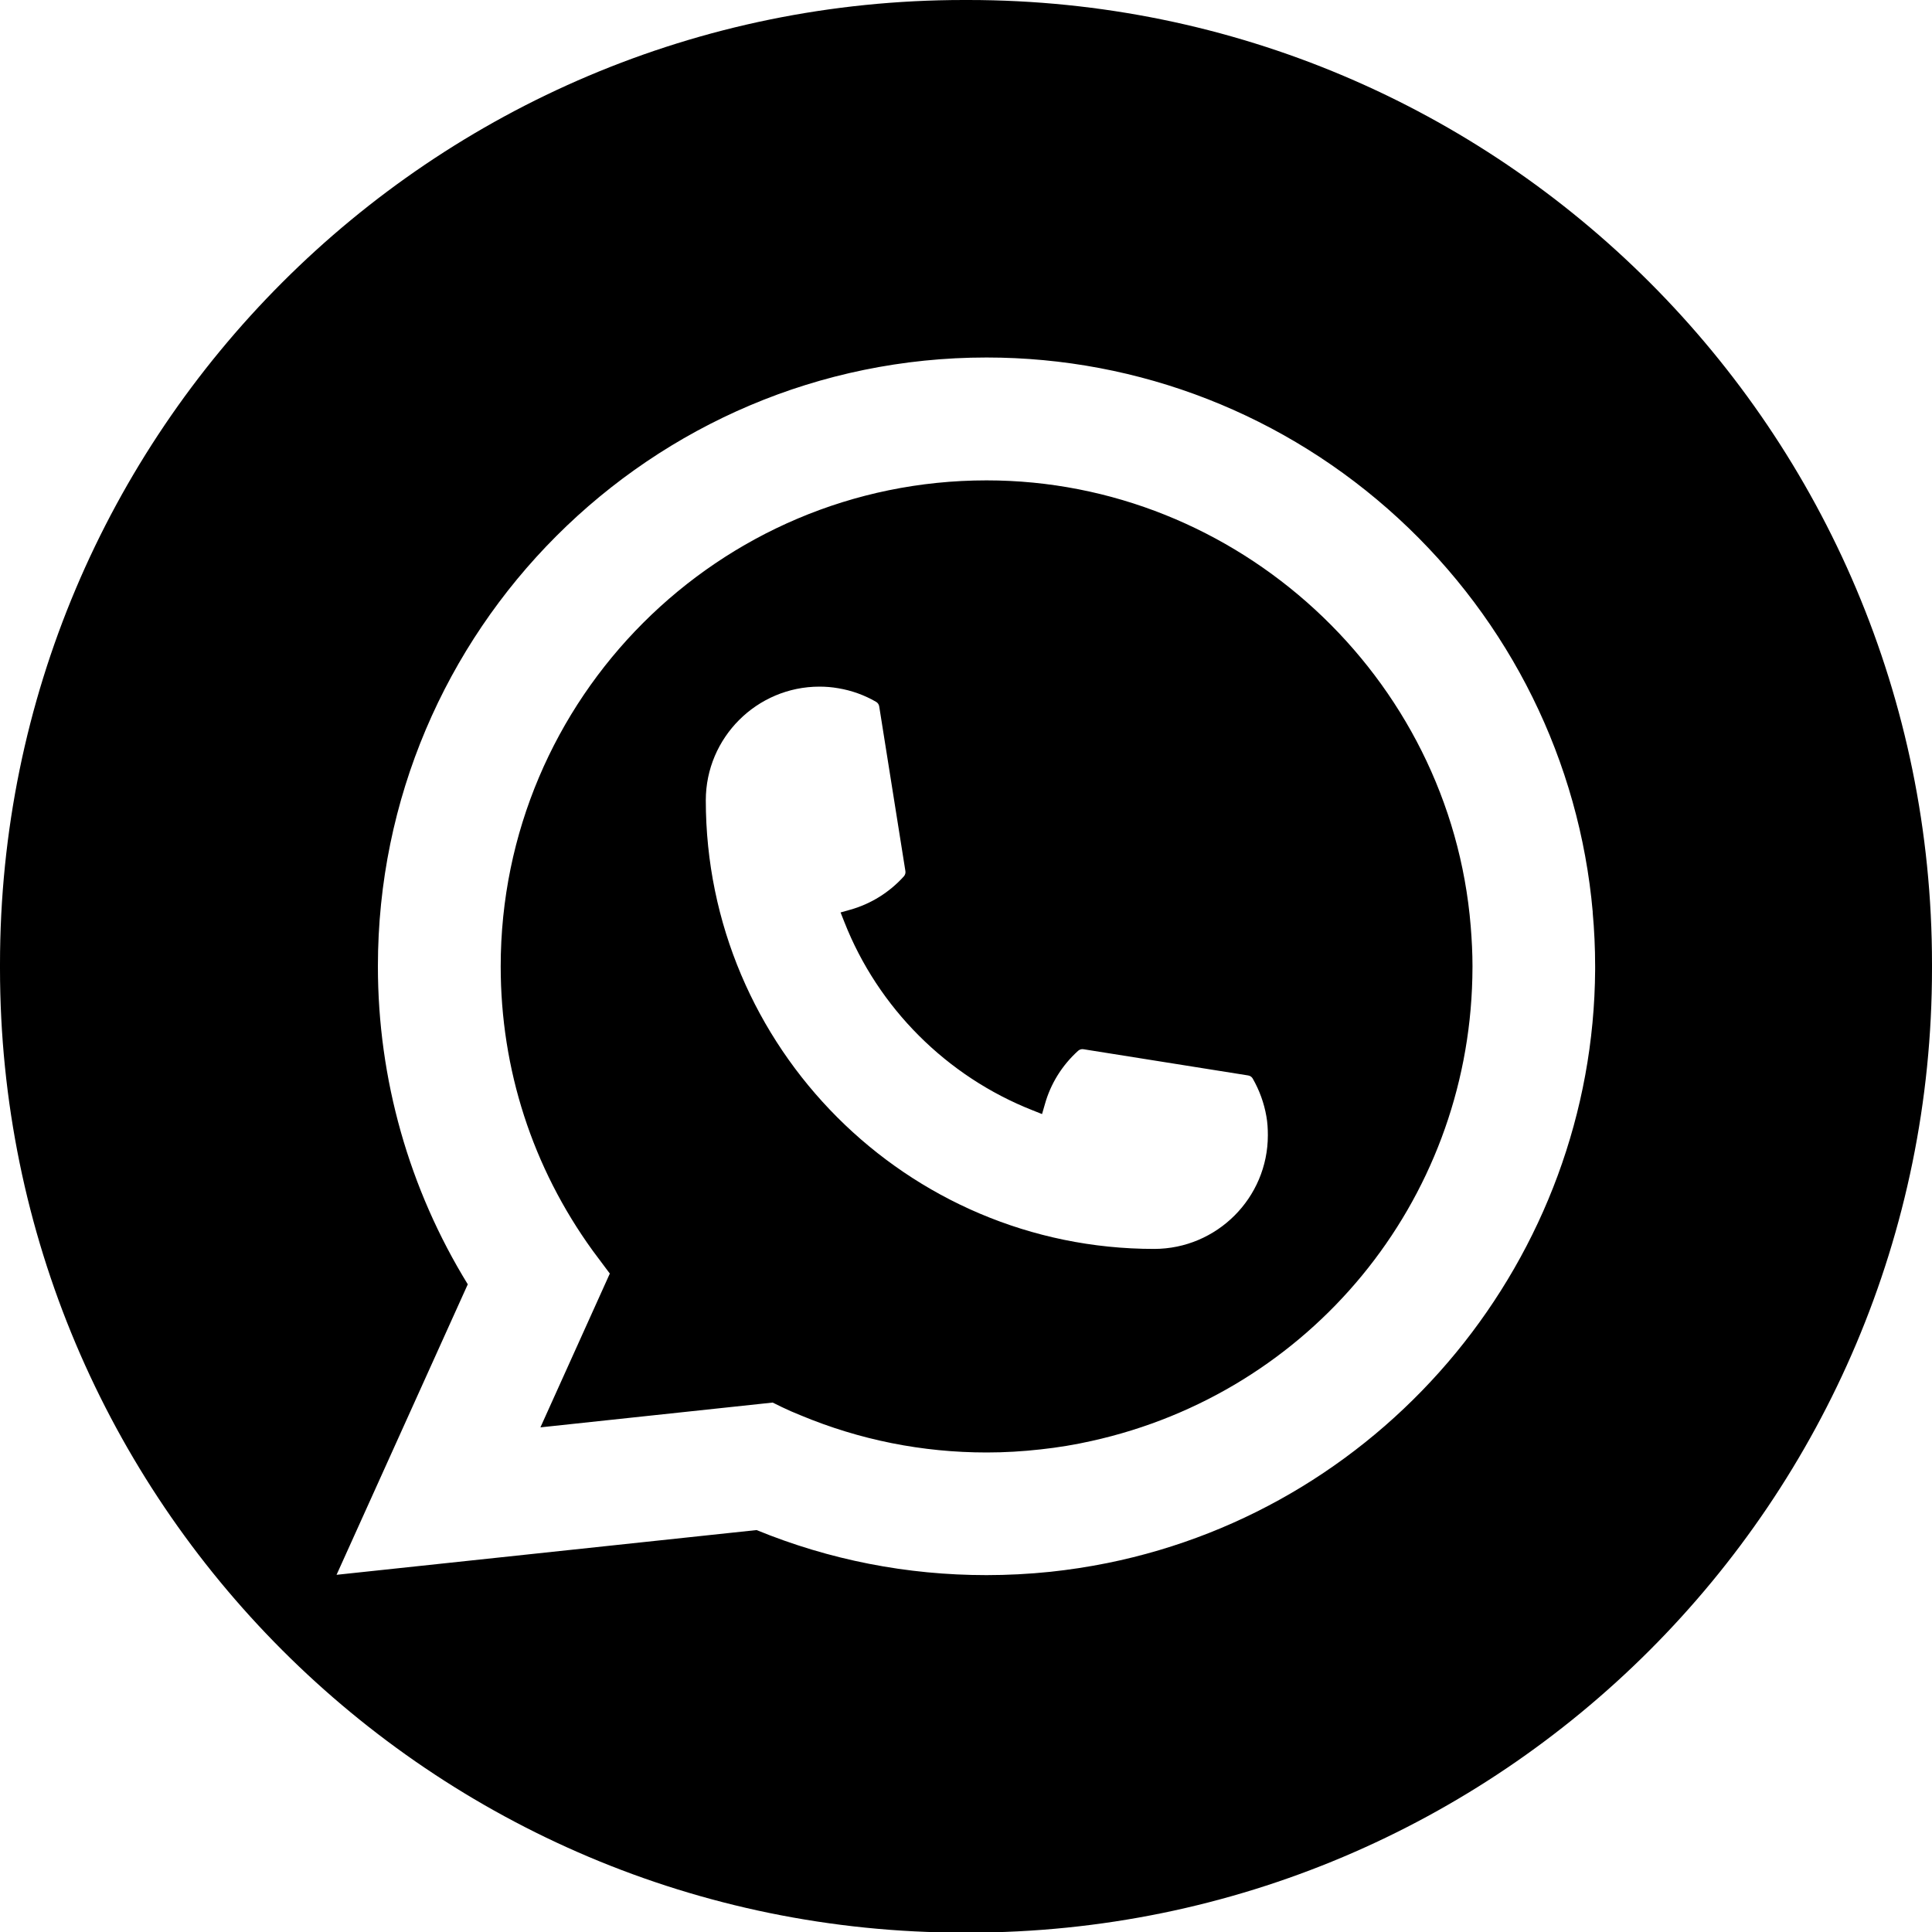 <svg width="25" height="25" viewBox="0 0 25 25" fill="none" xmlns="http://www.w3.org/2000/svg">
<path d="M12.528 0C19.416 5.25864e-05 25 5.586 25 12.476V12.532C25 19.422 19.416 25.008 12.528 25.008H12.472C5.584 25.008 2.37028e-05 19.422 0 12.532V12.476C0 5.586 5.584 0 12.472 0H12.528ZM12.766 4.626C8.423 4.626 4.89 8.16 4.89 12.504C4.89 13.962 5.292 15.382 6.053 16.619L4.355 20.378L9.79 19.799C10.735 20.186 11.736 20.382 12.765 20.382C13.035 20.382 13.313 20.368 13.592 20.339C13.837 20.313 14.085 20.275 14.328 20.226C17.965 19.491 20.62 16.262 20.641 12.546V12.504C20.641 12.268 20.63 12.031 20.609 11.803L20.61 11.802C20.438 9.852 19.544 8.042 18.095 6.708C16.636 5.366 14.744 4.626 12.766 4.626ZM12.766 6.216C16.013 6.216 18.766 8.751 19.031 11.986C19.045 12.16 19.054 12.334 19.054 12.506C19.054 12.555 19.053 12.604 19.052 12.655C18.985 15.556 16.959 18.019 14.125 18.646C13.909 18.695 13.687 18.731 13.466 18.755C13.236 18.781 13.001 18.795 12.768 18.795C11.935 18.795 11.125 18.633 10.36 18.314C10.275 18.28 10.192 18.244 10.114 18.206L10 18.15V18.149L6.993 18.47L7.891 16.48L7.711 16.239C7.698 16.222 7.685 16.204 7.67 16.184C6.89 15.107 6.479 13.835 6.479 12.505C6.479 9.037 9.299 6.216 12.766 6.216ZM10.604 8.885C9.794 8.885 9.134 9.544 9.133 10.355C9.134 13.556 11.736 16.161 14.935 16.161C15.746 16.16 16.406 15.501 16.406 14.69C16.406 14.605 16.401 14.523 16.387 14.446C16.357 14.273 16.297 14.108 16.21 13.956C16.197 13.934 16.176 13.92 16.15 13.916L14.02 13.577C14.014 13.576 14.01 13.576 14.006 13.576C13.986 13.576 13.965 13.584 13.95 13.598C13.744 13.784 13.595 14.023 13.521 14.288L13.484 14.416L13.361 14.367C12.25 13.929 11.362 13.041 10.926 11.931L10.877 11.807L11.005 11.771C11.27 11.696 11.509 11.547 11.695 11.341C11.712 11.322 11.72 11.297 11.716 11.273L11.377 9.141C11.373 9.116 11.359 9.095 11.337 9.082C11.185 8.994 11.021 8.935 10.848 8.906C10.769 8.892 10.687 8.885 10.604 8.885Z" fill="black"/>
</svg>
